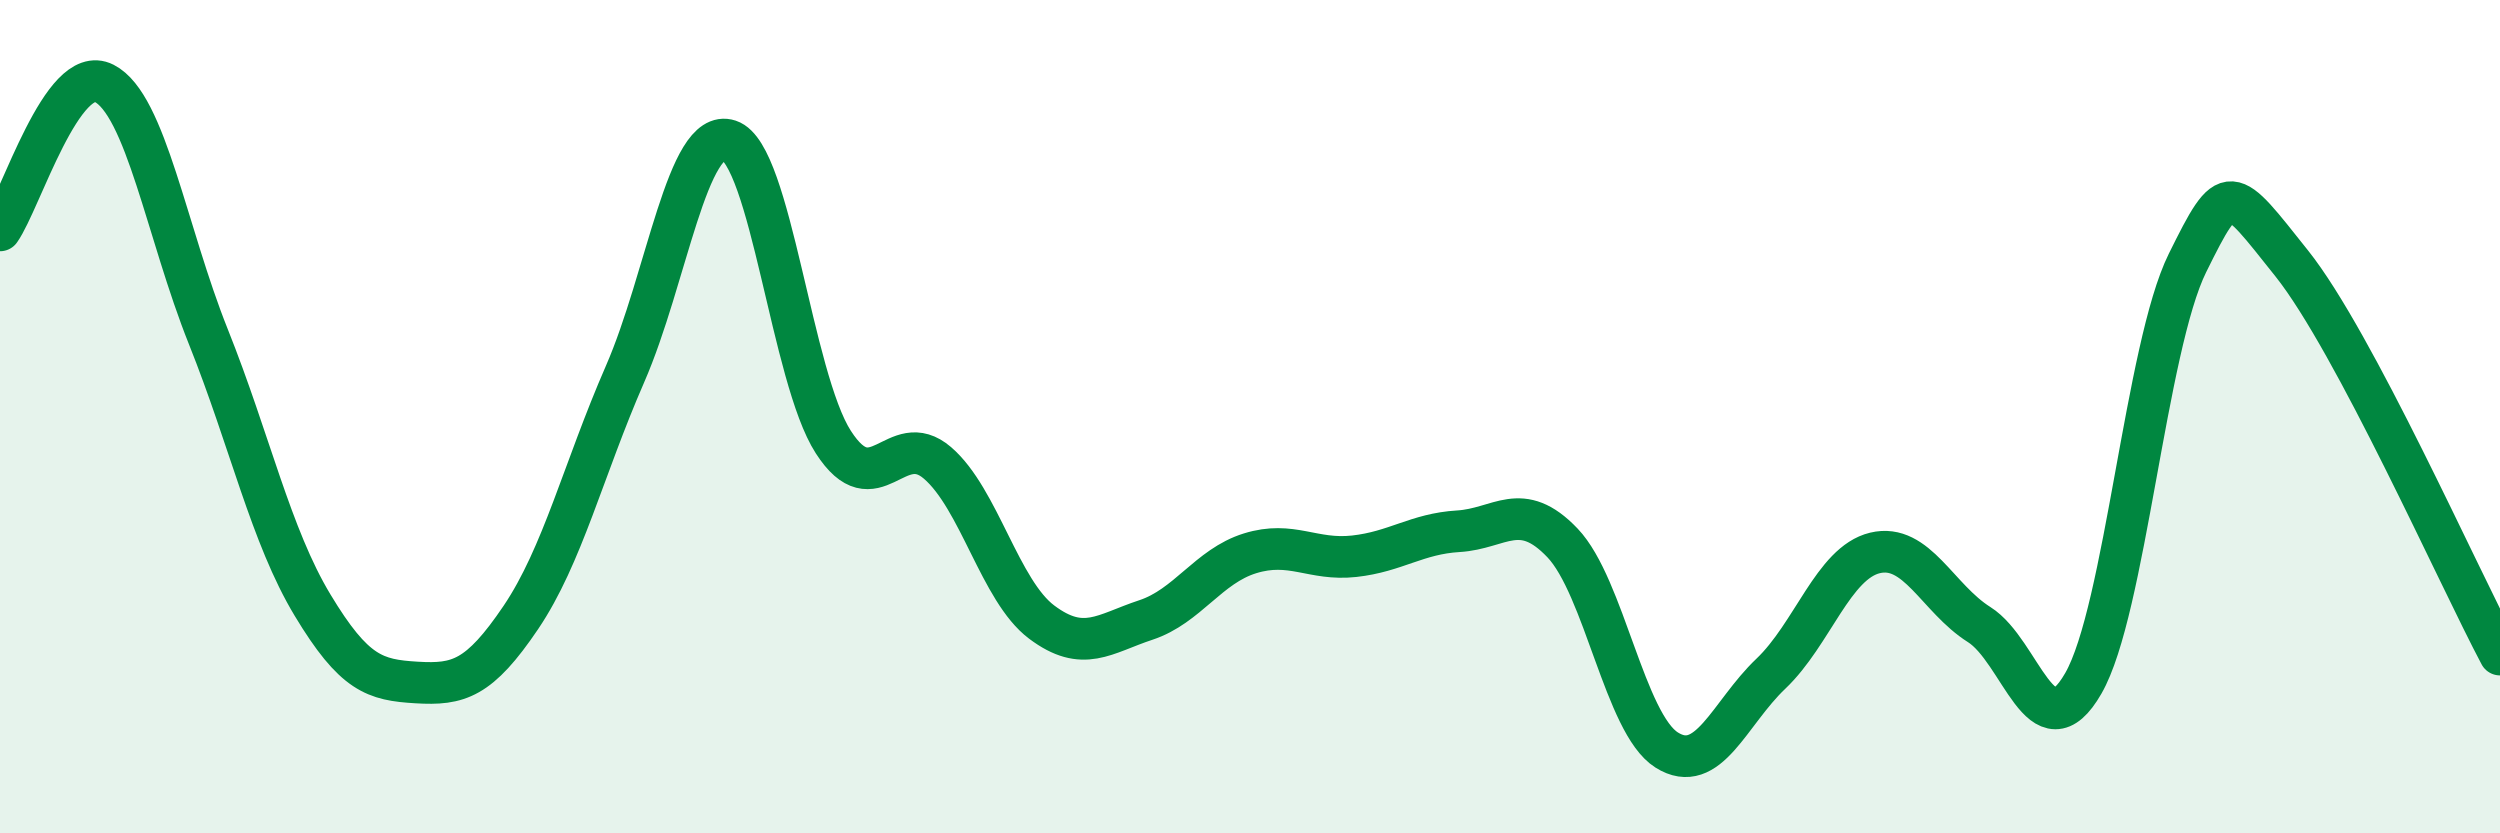 
    <svg width="60" height="20" viewBox="0 0 60 20" xmlns="http://www.w3.org/2000/svg">
      <path
        d="M 0,5.53 C 0.5,4.82 1.5,1.49 2.5,2 C 3.5,2.51 4,5.58 5,8.08 C 6,10.58 6.5,12.86 7.5,14.52 C 8.5,16.18 9,16.32 10,16.38 C 11,16.44 11.5,16.3 12.5,14.82 C 13.5,13.34 14,11.27 15,8.98 C 16,6.69 16.5,3.04 17.5,3.37 C 18.5,3.7 19,9.06 20,10.61 C 21,12.16 21.5,10.25 22.5,11.11 C 23.5,11.97 24,14.18 25,14.93 C 26,15.68 26.5,15.21 27.5,14.88 C 28.5,14.55 29,13.59 30,13.28 C 31,12.97 31.5,13.46 32.5,13.35 C 33.5,13.24 34,12.81 35,12.75 C 36,12.69 36.5,11.98 37.5,13.03 C 38.5,14.08 39,17.37 40,18 C 41,18.63 41.5,17.12 42.5,16.17 C 43.5,15.22 44,13.51 45,13.27 C 46,13.03 46.5,14.36 47.5,14.99 C 48.5,15.62 49,18.14 50,16.4 C 51,14.66 51.5,8.33 52.5,6.31 C 53.5,4.29 53.5,4.44 55,6.32 C 56.5,8.2 59,13.83 60,15.71L60 20L0 20Z"
        fill="#008740"
        opacity="0.1"
        stroke-linecap="round"
        stroke-linejoin="round"
      />
      <path
        d="M 0,5.53 C 0.5,4.82 1.5,1.49 2.5,2 C 3.5,2.51 4,5.58 5,8.08 C 6,10.58 6.5,12.86 7.5,14.52 C 8.5,16.18 9,16.32 10,16.38 C 11,16.44 11.5,16.3 12.5,14.82 C 13.5,13.34 14,11.27 15,8.98 C 16,6.69 16.5,3.04 17.5,3.37 C 18.5,3.7 19,9.06 20,10.61 C 21,12.16 21.5,10.25 22.5,11.11 C 23.5,11.97 24,14.18 25,14.93 C 26,15.68 26.5,15.21 27.5,14.88 C 28.5,14.55 29,13.59 30,13.28 C 31,12.97 31.5,13.46 32.5,13.35 C 33.5,13.24 34,12.81 35,12.75 C 36,12.69 36.5,11.98 37.5,13.03 C 38.5,14.08 39,17.37 40,18 C 41,18.63 41.5,17.12 42.5,16.17 C 43.5,15.22 44,13.51 45,13.27 C 46,13.03 46.5,14.36 47.5,14.99 C 48.5,15.62 49,18.14 50,16.4 C 51,14.66 51.5,8.33 52.5,6.31 C 53.5,4.29 53.5,4.44 55,6.32 C 56.5,8.2 59,13.83 60,15.71"
        stroke="#008740"
        stroke-width="1"
        fill="none"
        stroke-linecap="round"
        stroke-linejoin="round"
      />
    </svg>
  